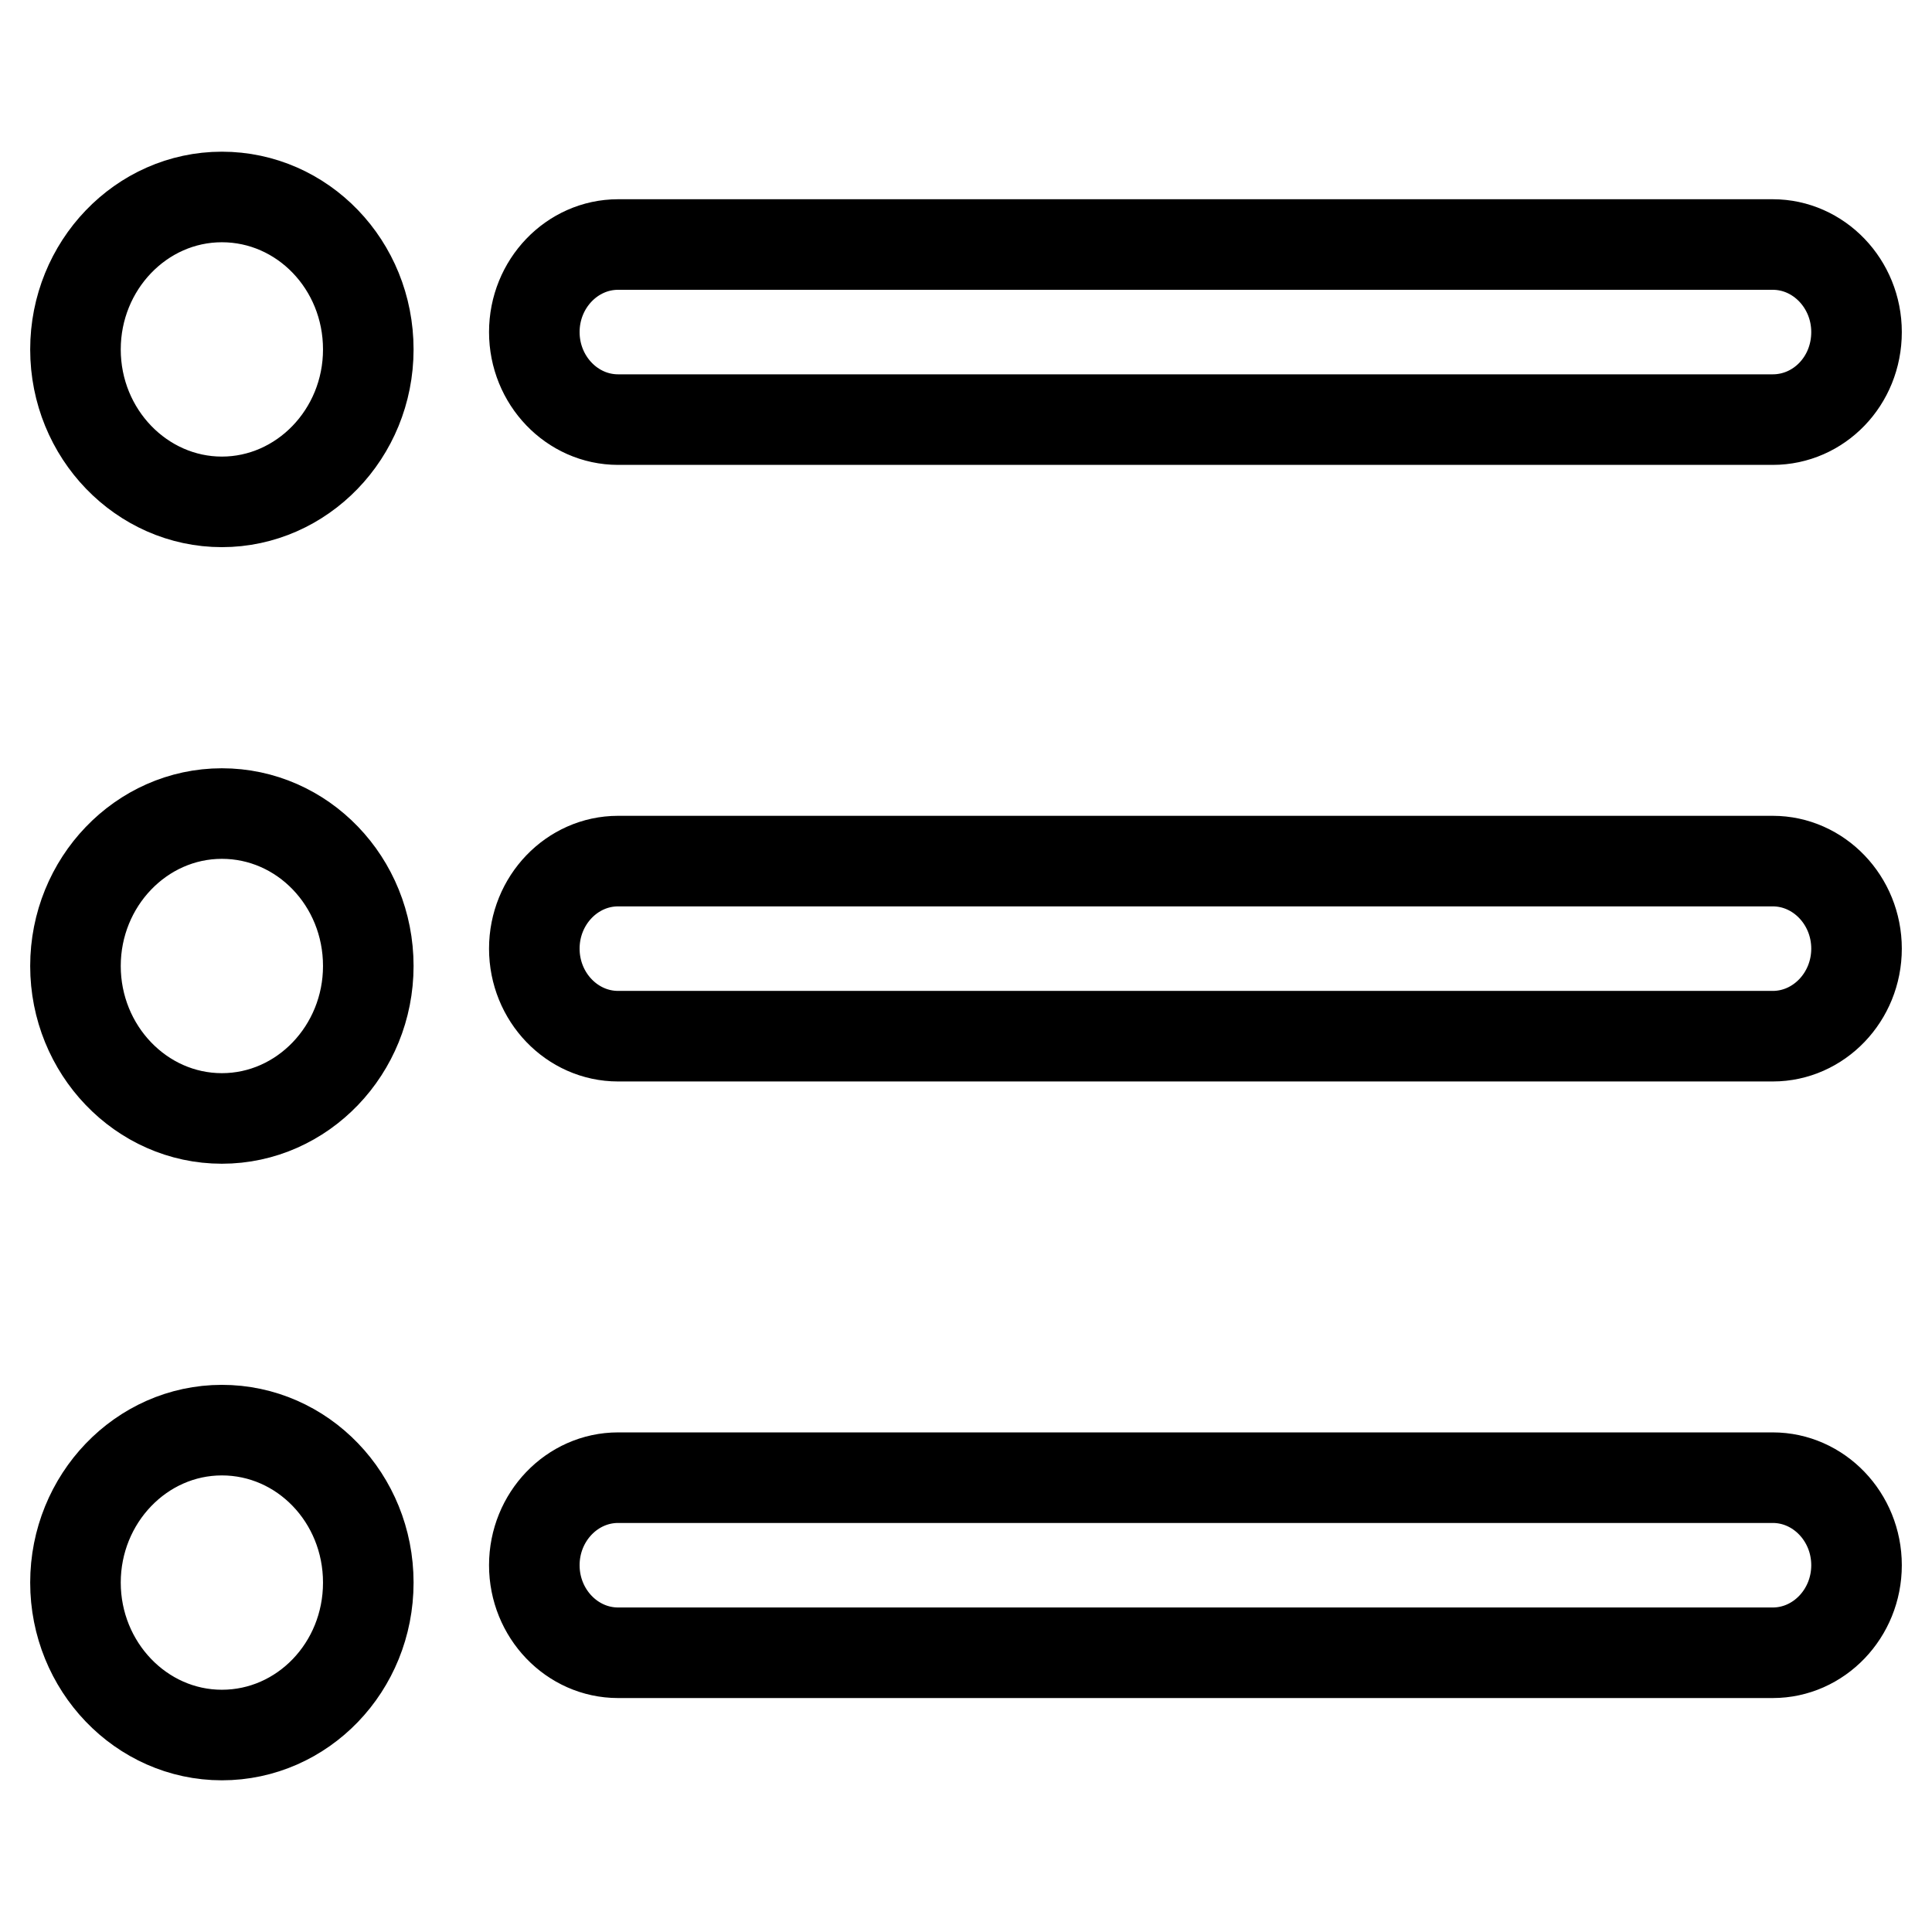 <?xml version="1.0" encoding="utf-8"?>
<!-- Svg Vector Icons : http://www.onlinewebfonts.com/icon -->
<!DOCTYPE svg PUBLIC "-//W3C//DTD SVG 1.1//EN" "http://www.w3.org/Graphics/SVG/1.1/DTD/svg11.dtd">
<svg version="1.1" xmlns="http://www.w3.org/2000/svg" xmlns:xlink="http://www.w3.org/1999/xlink" x="0px" y="0px" viewBox="0 0 256 256" enable-background="new 0 0 256 256" xml:space="preserve">
<g> <path stroke-width="12" fill-opacity="0" stroke="#000000"  d="M10,46.3c0-11.1,8.7-20.2,19.4-20.2s19.4,9,19.4,20.2S40,66.5,29.4,66.5S10,57.5,10,46.3L10,46.3z  M234.9,55.6H81.9c-6.1,0-11.1-5.2-11.1-11.6l0,0c0-6.4,5-11.6,11.1-11.6h153c6.1,0,11.1,5.2,11.1,11.6l0,0 C246,50.5,241,55.6,234.9,55.6L234.9,55.6z M10,128c0-11.1,8.7-20.2,19.4-20.2s19.4,9,19.4,20.2c0,11.1-8.7,20.2-19.4,20.2 S10,139.1,10,128L10,128z M234.9,137.3H81.9c-6.1,0-11.1-5.2-11.1-11.6l0,0c0-6.4,5-11.6,11.1-11.6h153c6.1,0,11.1,5.2,11.1,11.6 l0,0C246,132.1,241,137.3,234.9,137.3L234.9,137.3z M10,209.7c0-11.1,8.7-20.2,19.4-20.2s19.4,9,19.4,20.2s-8.7,20.2-19.4,20.2 S10,220.8,10,209.7L10,209.7z M234.9,219H81.9c-6.1,0-11.1-5.2-11.1-11.6l0,0c0-6.4,5-11.6,11.1-11.6h153c6.1,0,11.1,5.2,11.1,11.6 l0,0C246,213.8,241,219,234.9,219L234.9,219z"/></g>
</svg>